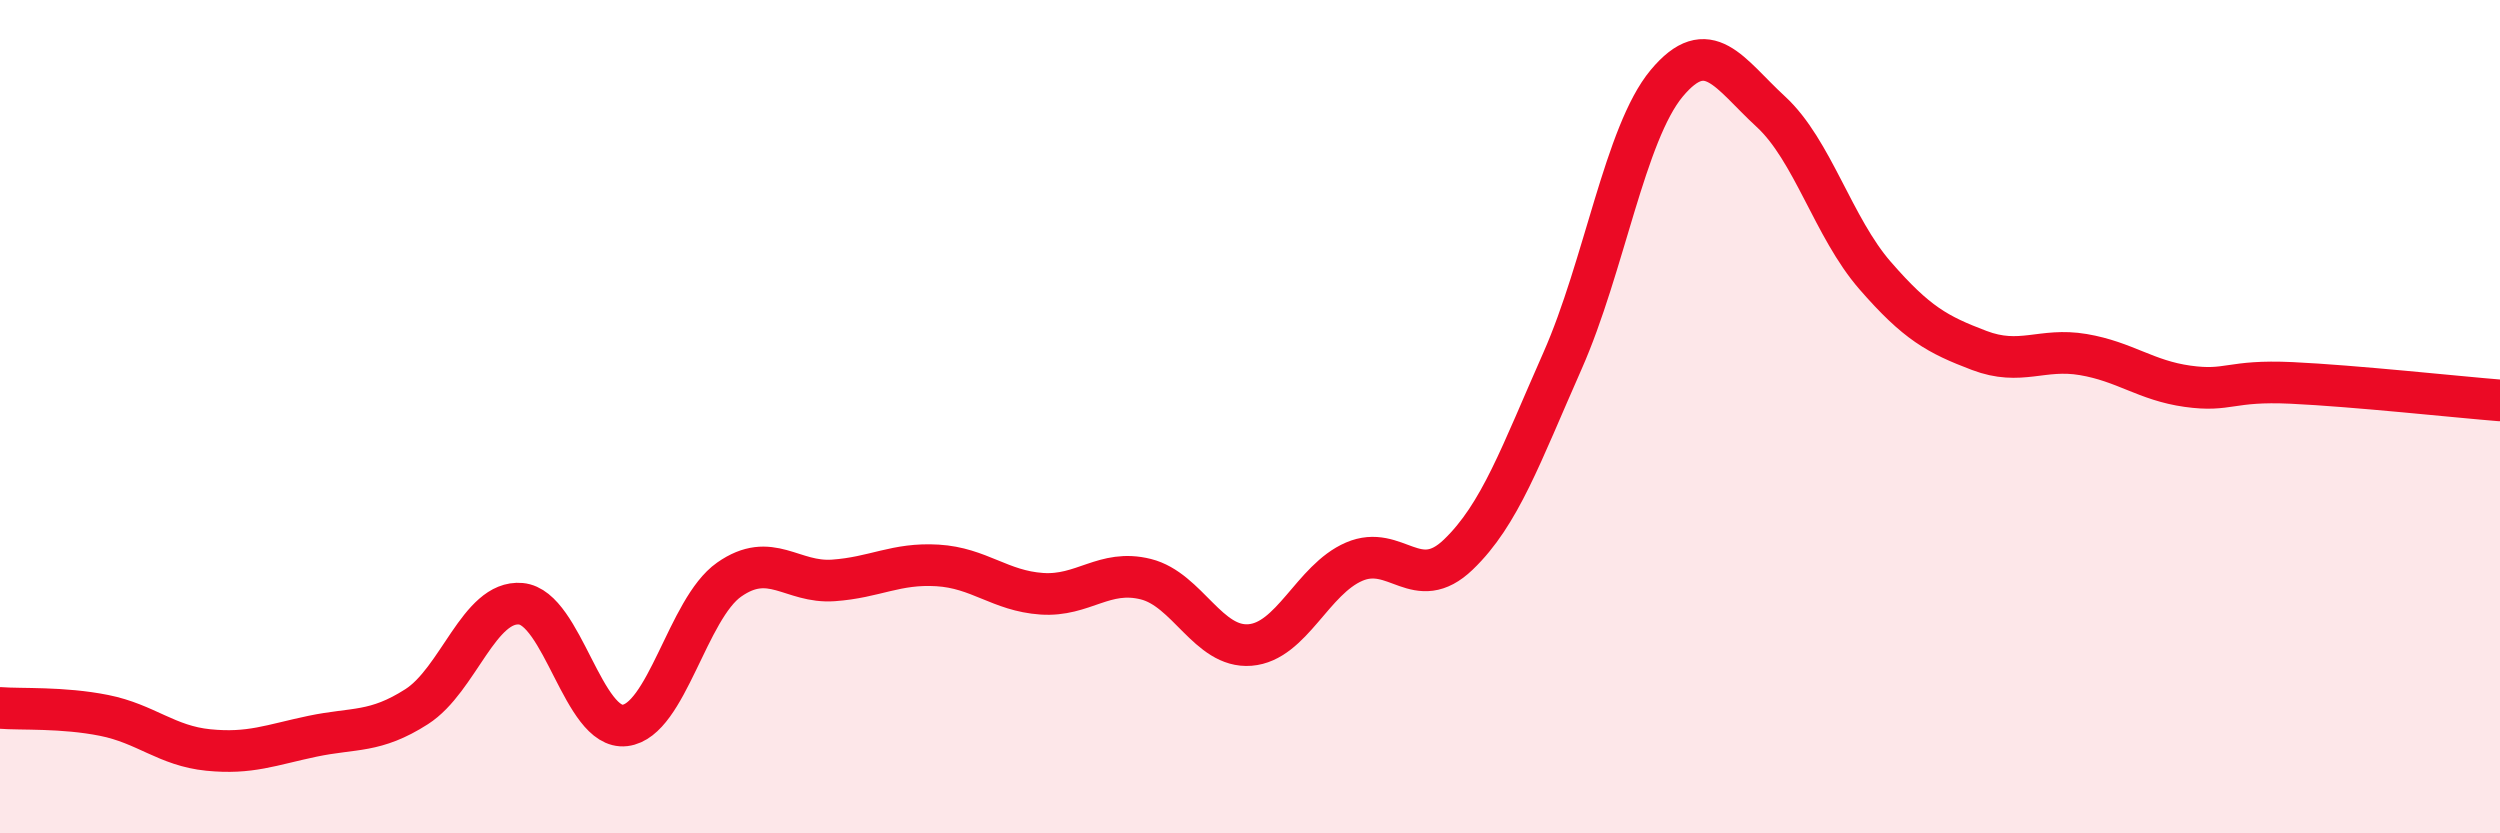 
    <svg width="60" height="20" viewBox="0 0 60 20" xmlns="http://www.w3.org/2000/svg">
      <path
        d="M 0,16.99 C 0.5,17.03 1.5,16.97 2.5,17.17 C 3.5,17.37 4,17.9 5,18 C 6,18.1 6.5,17.88 7.5,17.67 C 8.5,17.46 9,17.6 10,16.96 C 11,16.32 11.5,14.4 12.5,14.49 C 13.5,14.58 14,17.53 15,17.41 C 16,17.29 16.5,14.61 17.5,13.91 C 18.5,13.21 19,14 20,13.93 C 21,13.86 21.5,13.51 22.5,13.57 C 23.5,13.63 24,14.18 25,14.25 C 26,14.32 26.5,13.65 27.5,13.9 C 28.5,14.15 29,15.56 30,15.48 C 31,15.4 31.5,13.91 32.5,13.48 C 33.5,13.05 34,14.27 35,13.31 C 36,12.35 36.5,10.92 37.5,8.66 C 38.5,6.4 39,3.2 40,2 C 41,0.8 41.5,1.76 42.5,2.68 C 43.5,3.6 44,5.46 45,6.61 C 46,7.76 46.5,8.03 47.5,8.41 C 48.5,8.79 49,8.34 50,8.51 C 51,8.68 51.5,9.13 52.5,9.27 C 53.5,9.41 53.5,9.12 55,9.19 C 56.5,9.26 59,9.53 60,9.61L60 20L0 20Z"
        fill="#EB0A25"
        opacity="0.1"
        stroke-linecap="round"
        stroke-linejoin="round"
      />
      <path
        d="M 0,16.99 C 0.5,17.03 1.5,16.97 2.5,17.17 C 3.5,17.37 4,17.9 5,18 C 6,18.1 6.5,17.88 7.5,17.67 C 8.5,17.46 9,17.6 10,16.96 C 11,16.32 11.5,14.4 12.5,14.49 C 13.5,14.58 14,17.53 15,17.41 C 16,17.29 16.5,14.61 17.5,13.91 C 18.5,13.21 19,14 20,13.93 C 21,13.86 21.5,13.51 22.5,13.57 C 23.5,13.63 24,14.18 25,14.25 C 26,14.32 26.5,13.65 27.5,13.9 C 28.5,14.15 29,15.56 30,15.48 C 31,15.4 31.5,13.91 32.5,13.48 C 33.5,13.05 34,14.27 35,13.31 C 36,12.35 36.5,10.92 37.5,8.66 C 38.5,6.4 39,3.2 40,2 C 41,0.8 41.5,1.76 42.5,2.68 C 43.5,3.6 44,5.46 45,6.61 C 46,7.76 46.5,8.03 47.5,8.41 C 48.5,8.79 49,8.34 50,8.51 C 51,8.68 51.5,9.13 52.5,9.27 C 53.5,9.41 53.5,9.12 55,9.19 C 56.5,9.26 59,9.53 60,9.61"
        stroke="#EB0A25"
        stroke-width="1"
        fill="none"
        stroke-linecap="round"
        stroke-linejoin="round"
      />
    </svg>
  